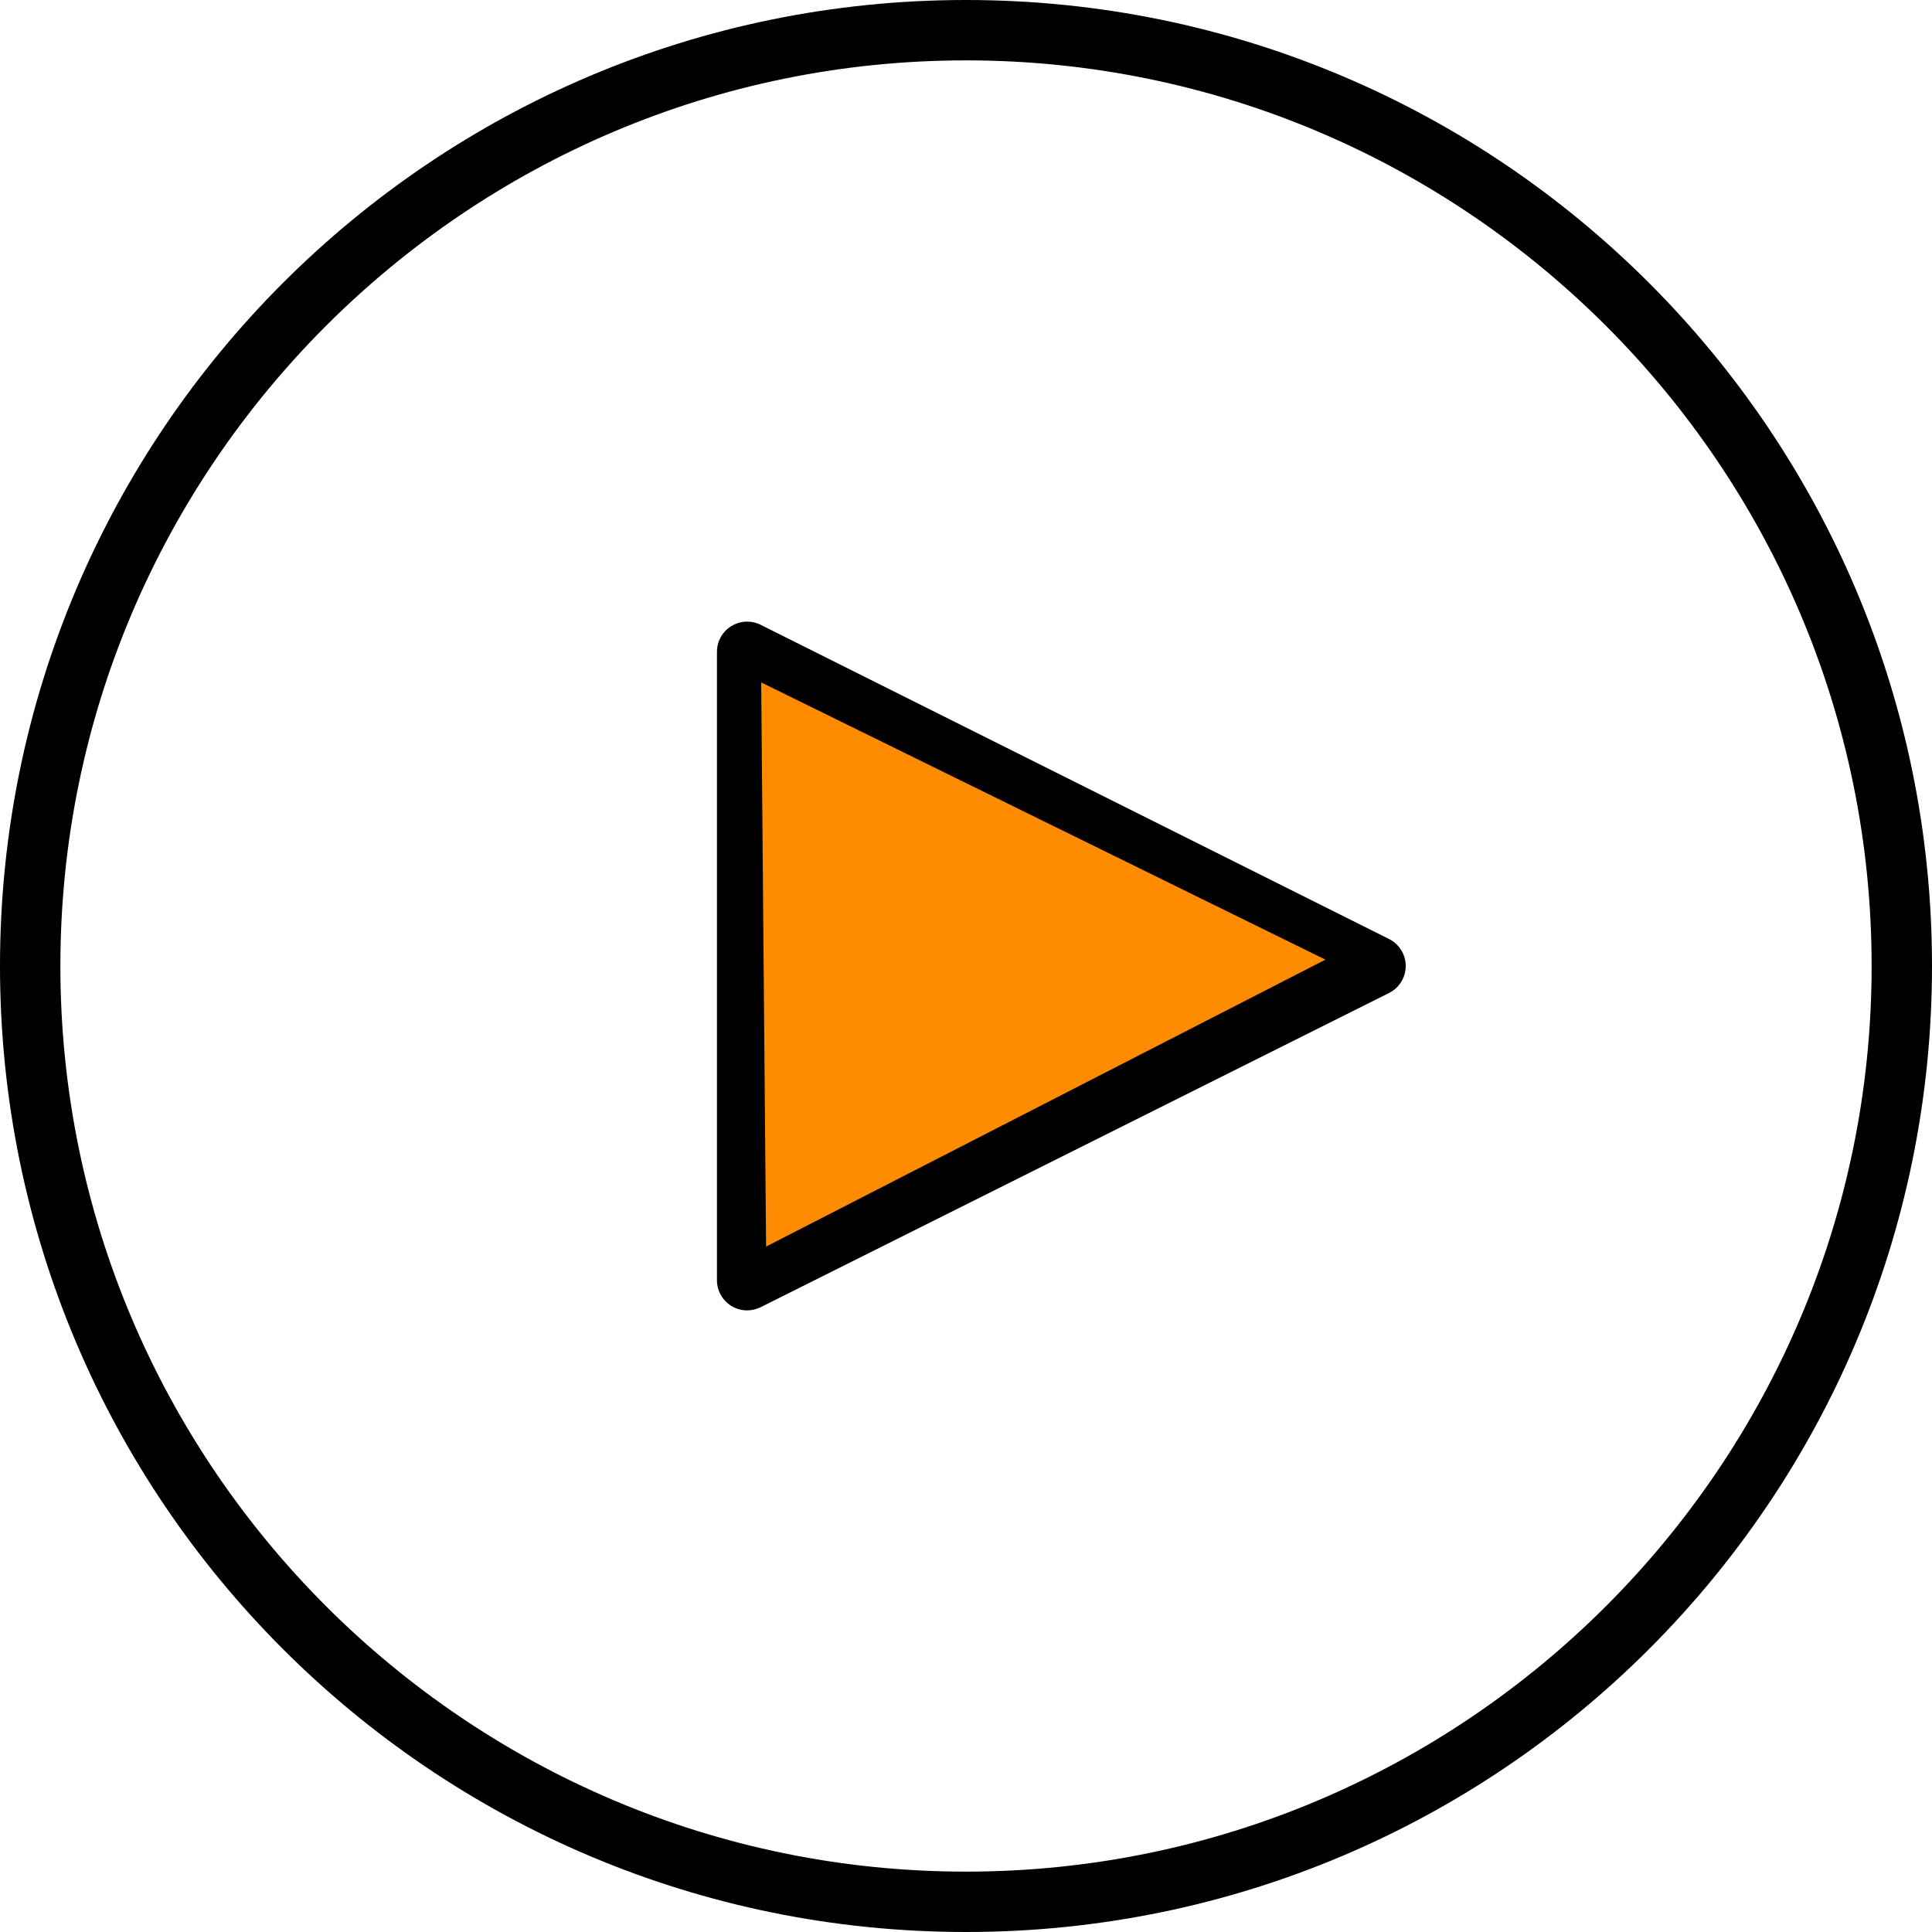 <?xml version="1.0" encoding="UTF-8"?> <svg xmlns="http://www.w3.org/2000/svg" width="256" height="256" viewBox="0 0 256 256" fill="none"> <path d="M184.055 124.422L100.789 82.789C99.551 82.176 98.078 82.234 96.898 82.965C95.719 83.695 95 84.981 95 86.367V169.633C95 171.02 95.719 172.305 96.898 173.035C97.539 173.434 98.27 173.633 99 173.633C99.613 173.633 100.223 173.492 100.789 173.211L184.055 131.578C185.41 130.898 186.266 129.516 186.266 128C186.266 126.484 185.41 125.102 184.055 124.422ZM103 163.16V92.84L173.32 128L103 163.16Z" fill="black"></path> <path d="M175.624 127.158L101.509 165.179L100.863 90.426L175.624 127.158Z" fill="#FF8B00"></path> <path d="M128 0C57.308 0 0 57.308 0 128C0 198.692 57.308 256 128 256C198.692 256 256 198.692 256 128C256 57.308 198.692 0 128 0ZM128 248C61.832 248 8 194.168 8 128C8 61.832 61.832 8 128 8C194.168 8 248 61.832 248 128C248 194.168 194.168 248 128 248Z" fill="black"></path> </svg> 